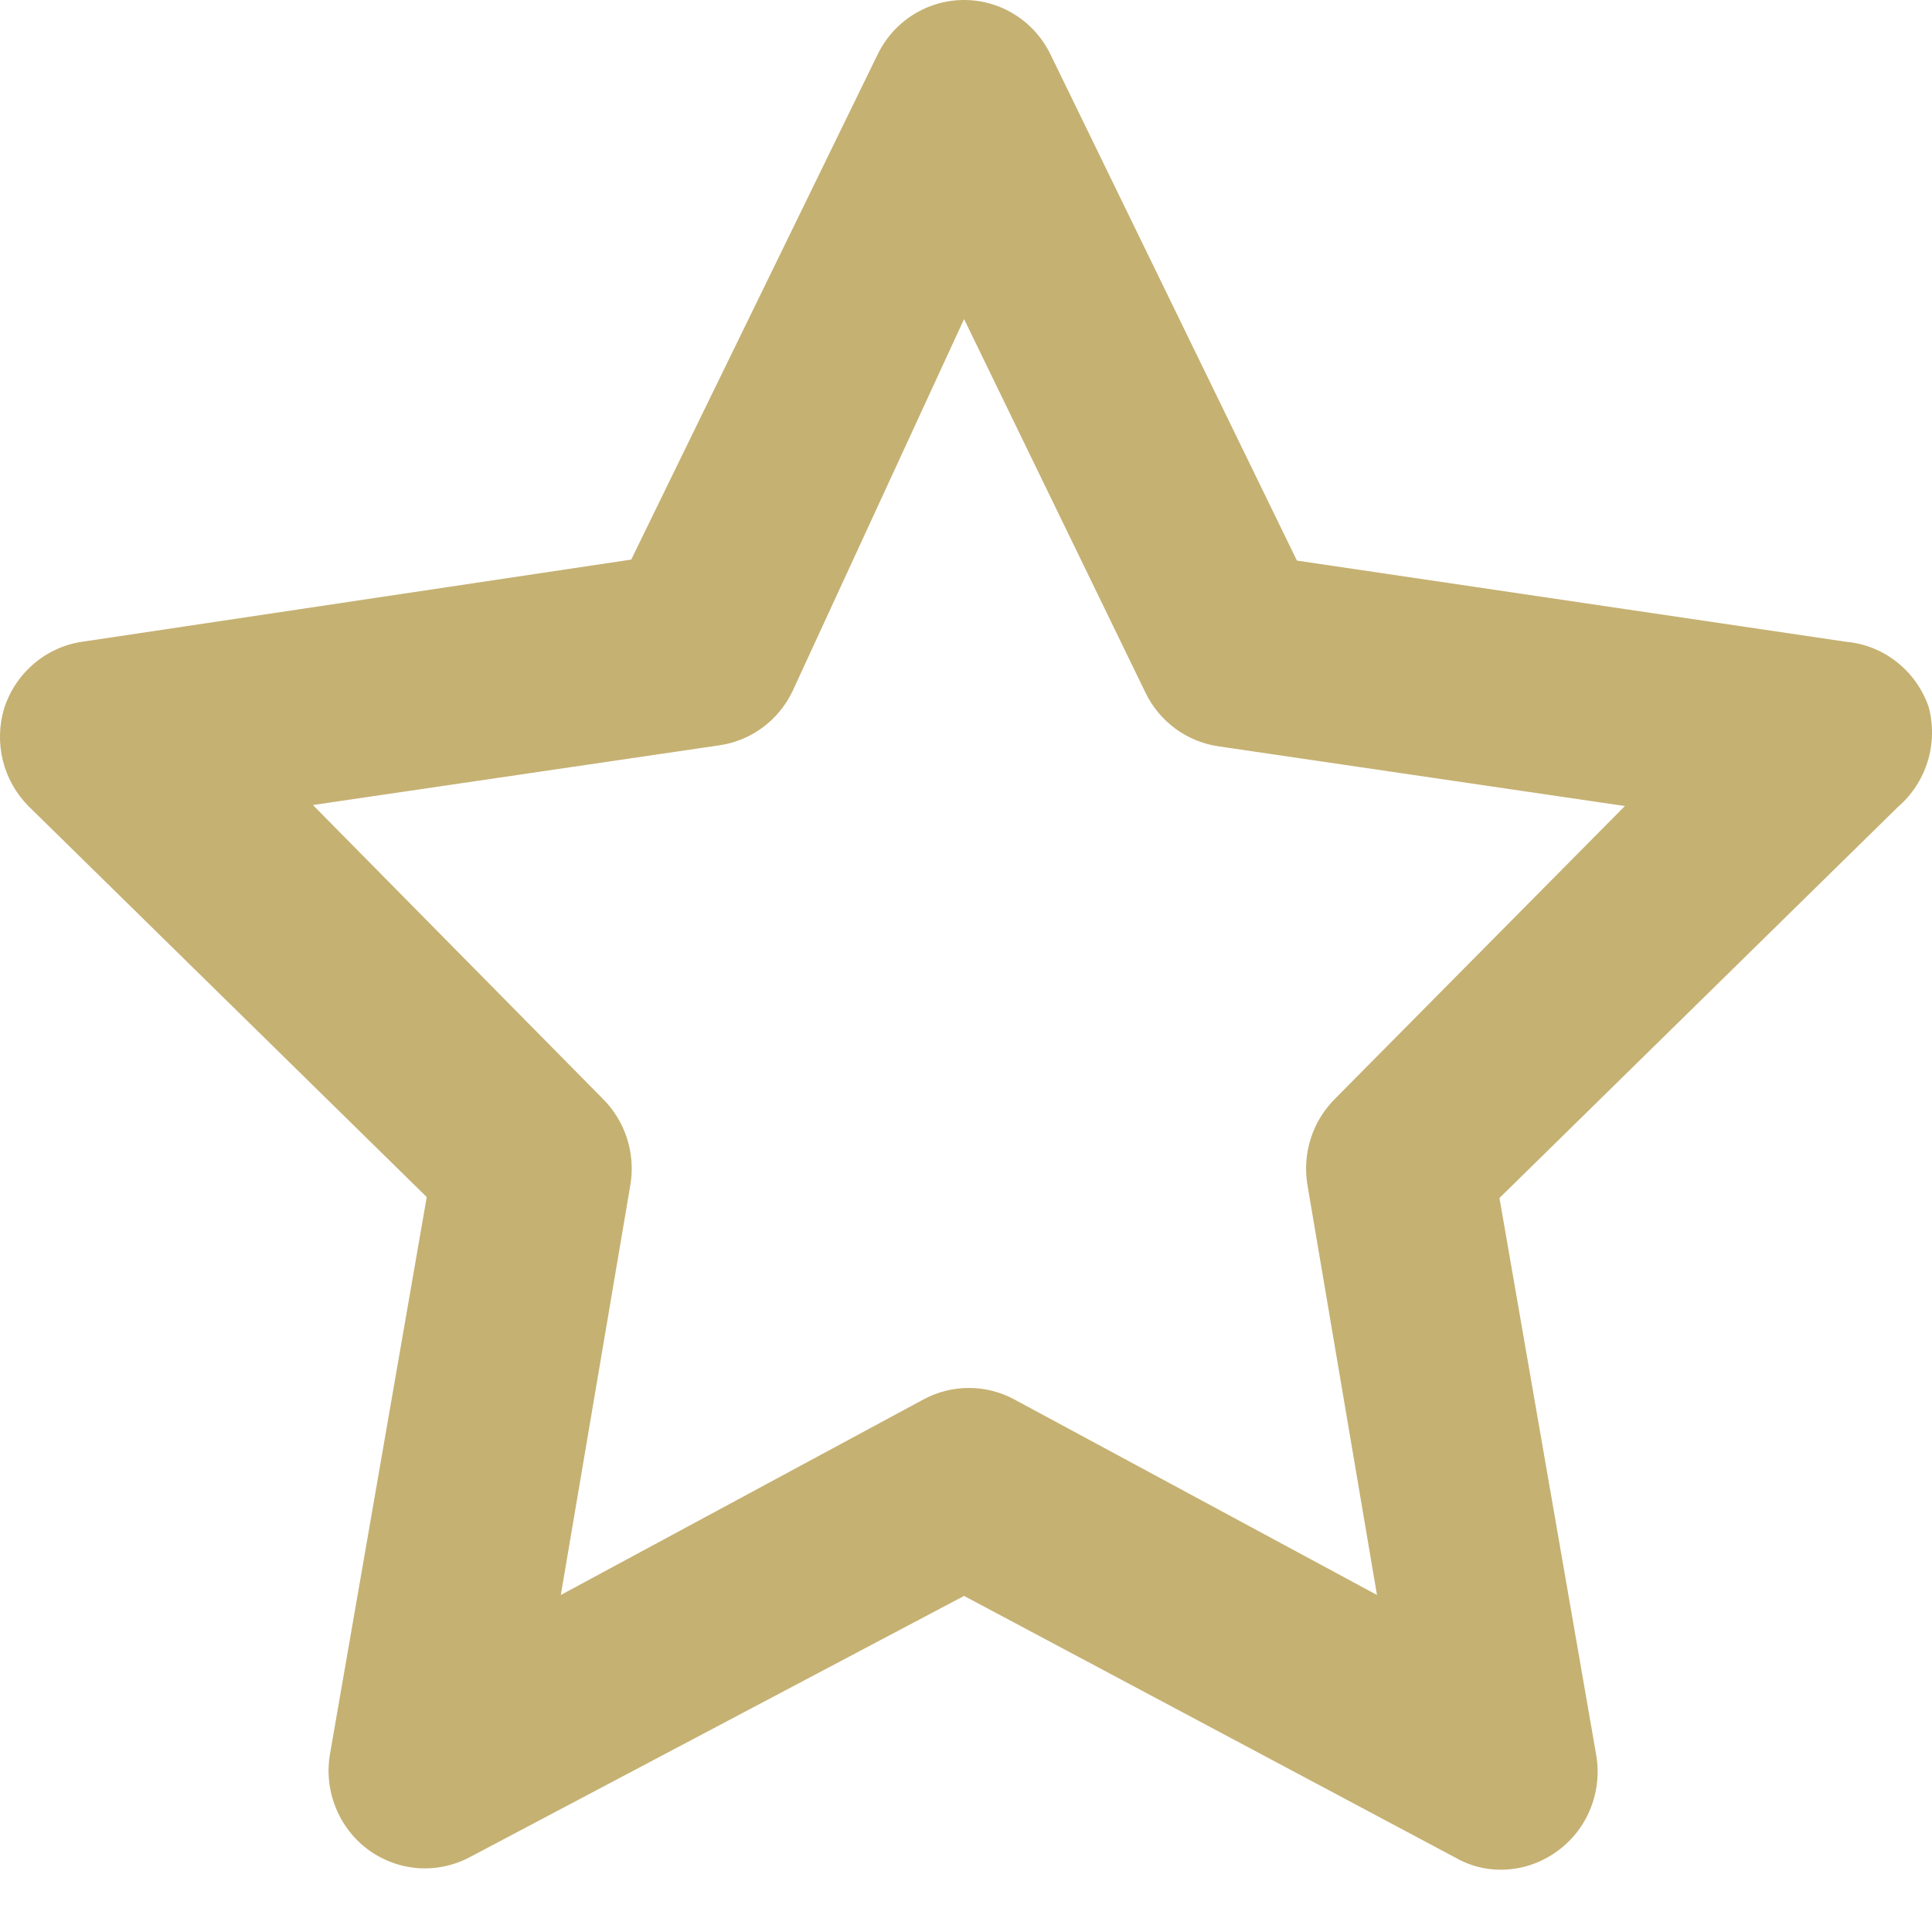 <svg width="25" height="25" viewBox="0 0 25 25" fill="none" xmlns="http://www.w3.org/2000/svg">
<path d="M24.958 9.152C24.879 8.92 24.736 8.717 24.545 8.567C24.355 8.416 24.125 8.325 23.884 8.304L16.782 7.254L13.598 0.714C13.496 0.5 13.337 0.319 13.138 0.193C12.939 0.067 12.71 0 12.475 0C12.241 0 12.011 0.067 11.812 0.193C11.613 0.319 11.454 0.5 11.352 0.714L8.168 7.241L1.066 8.304C0.835 8.337 0.617 8.436 0.439 8.588C0.26 8.74 0.127 8.94 0.054 9.164C-0.012 9.384 -0.018 9.618 0.037 9.841C0.092 10.064 0.206 10.267 0.367 10.43L5.522 15.49L4.274 22.675C4.229 22.913 4.252 23.158 4.341 23.382C4.429 23.606 4.579 23.8 4.773 23.941C4.962 24.077 5.184 24.158 5.416 24.174C5.647 24.189 5.879 24.139 6.084 24.029L12.475 20.651L18.841 24.042C19.017 24.142 19.215 24.194 19.416 24.194C19.68 24.195 19.938 24.11 20.152 23.953C20.346 23.813 20.496 23.619 20.584 23.395C20.673 23.17 20.696 22.925 20.651 22.688L19.403 15.502L24.559 10.442C24.739 10.287 24.872 10.084 24.943 9.856C25.014 9.627 25.019 9.383 24.958 9.152ZM17.281 14.212C17.135 14.356 17.025 14.533 16.962 14.729C16.899 14.926 16.884 15.135 16.919 15.338L17.818 20.639L13.124 18.108C12.944 18.011 12.742 17.96 12.537 17.96C12.333 17.96 12.131 18.011 11.951 18.108L7.257 20.639L8.156 15.338C8.191 15.135 8.176 14.926 8.113 14.729C8.05 14.533 7.94 14.356 7.794 14.212L4.049 10.417L9.304 9.645C9.507 9.617 9.699 9.538 9.864 9.417C10.03 9.296 10.163 9.135 10.253 8.949L12.475 4.129L14.822 8.962C14.912 9.148 15.045 9.308 15.211 9.43C15.376 9.551 15.568 9.629 15.771 9.658L21.026 10.43L17.281 14.212Z" fill="#C5B172"/>
</svg>
